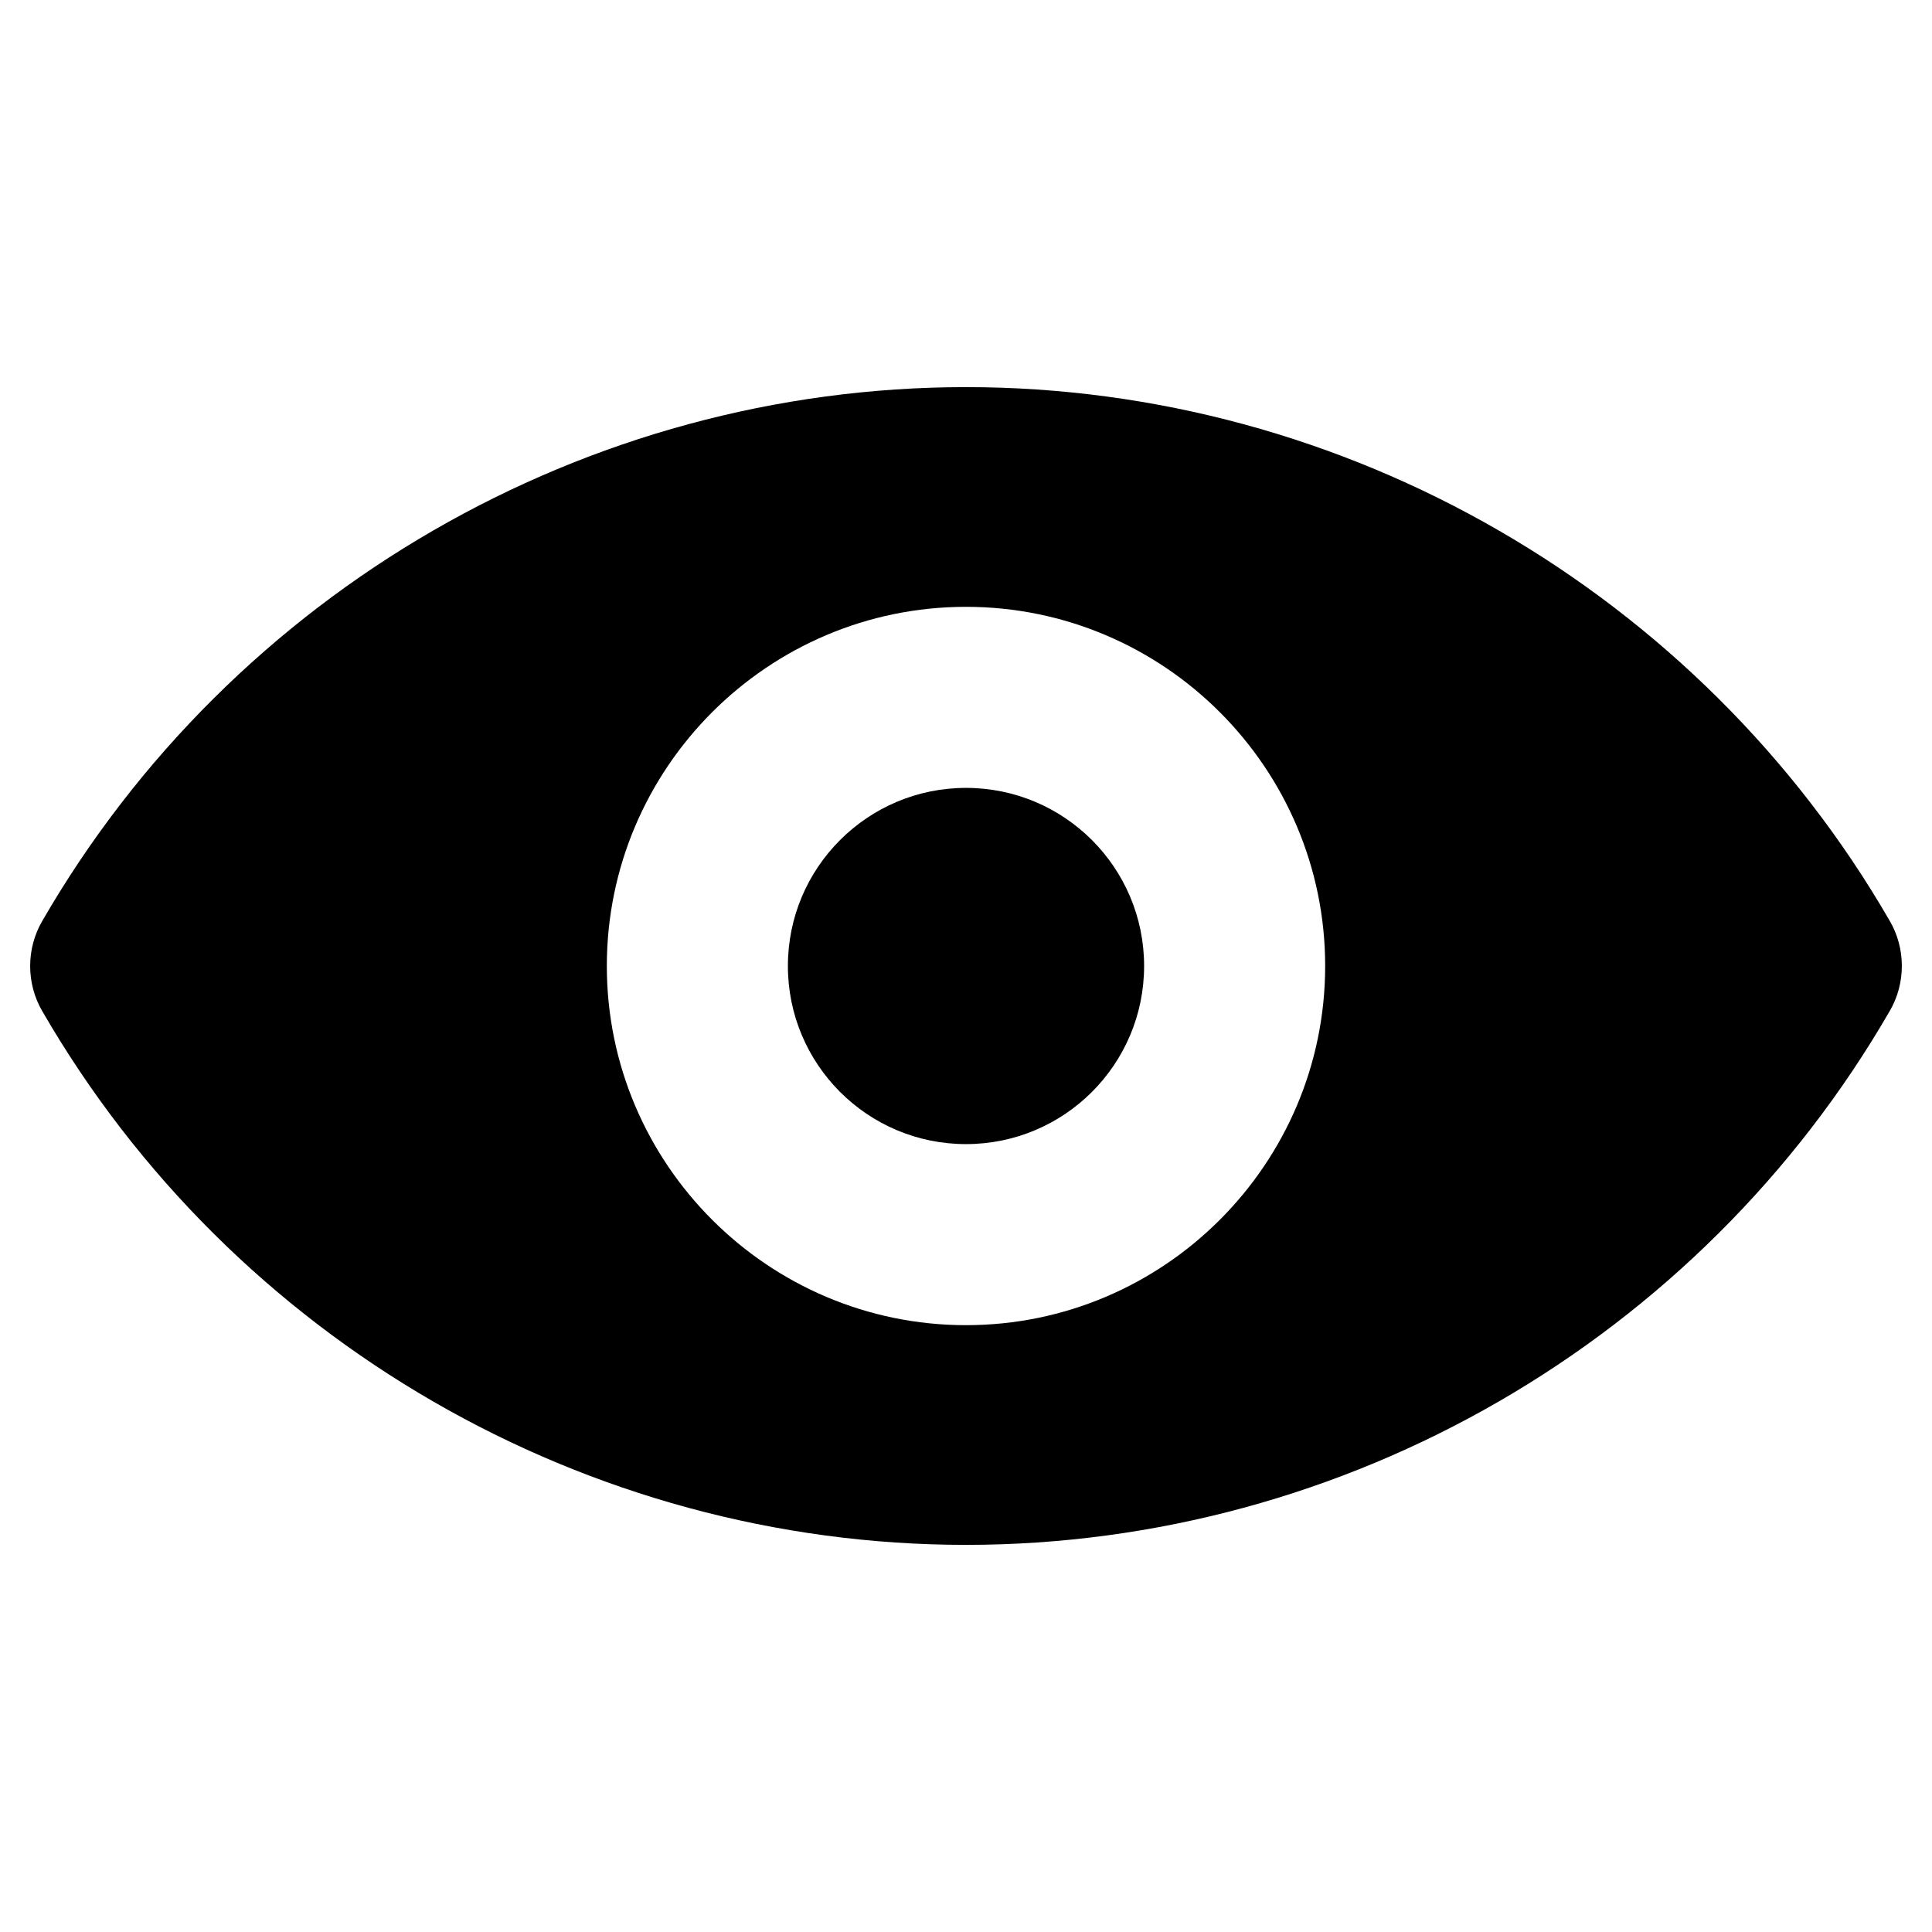 <?xml version="1.0" ?><svg id="Layer_2" style="enable-background:new 0 0 32 32;" version="1.1" viewBox="0 0 32 32" xml:space="preserve" xmlns="http://www.w3.org/2000/svg" xmlns:xlink="http://www.w3.org/1999/xlink"><g><path d="M16,6.412c-6.289,0-12.148,3.389-15.298,8.839c-0.27,0.46-0.27,1.04,0,1.5   C3.852,22.199,9.711,25.588,16,25.588s12.148-3.389,15.298-8.839c0.27-0.46,0.27-1.04,0-1.5   C28.148,9.801,22.289,6.412,16,6.412z M16,21.949c-3.279,0-5.949-2.67-5.949-5.949   S12.721,10.051,16,10.051S21.949,12.721,21.949,16S19.279,21.949,16,21.949z"/><circle cx="16" cy="16" r="2.95"/></g></svg>